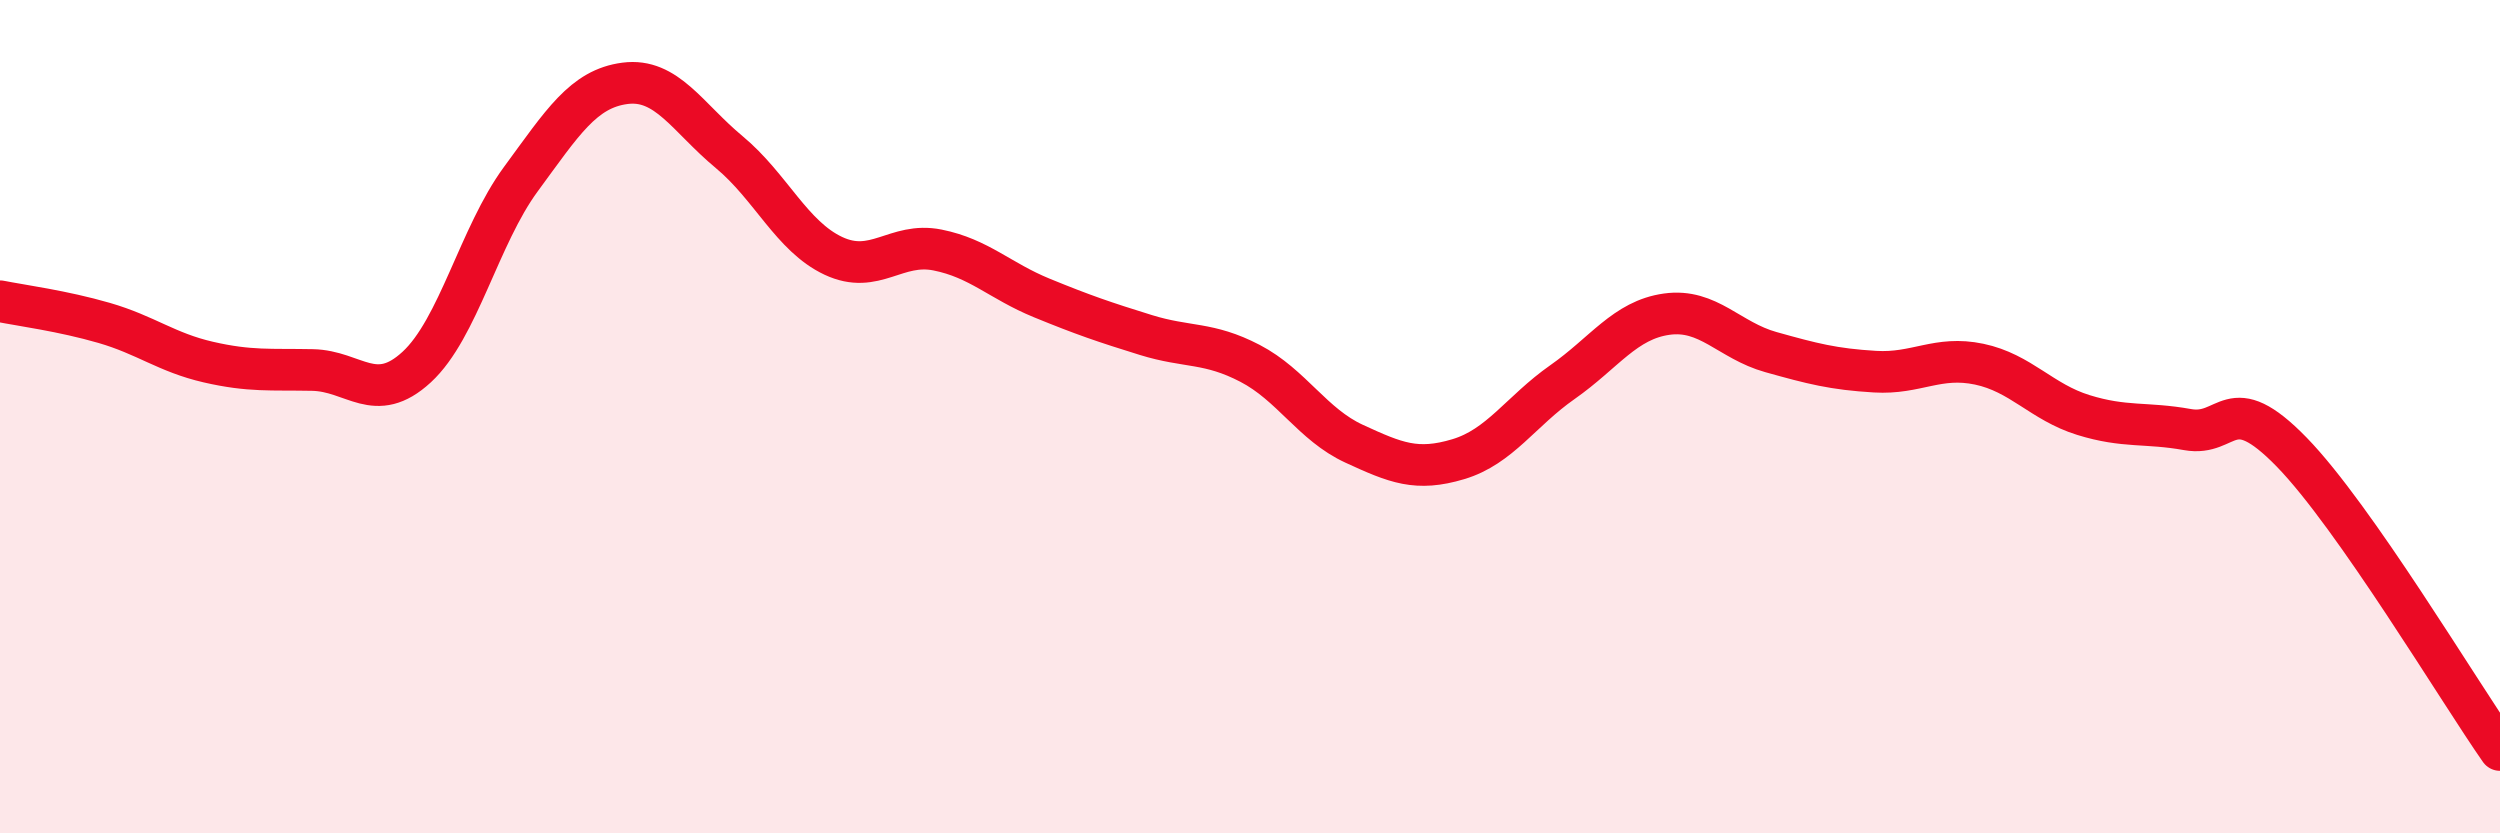 
    <svg width="60" height="20" viewBox="0 0 60 20" xmlns="http://www.w3.org/2000/svg">
      <path
        d="M 0,7.23 C 0.5,7.33 1.5,7.46 2.5,7.75 C 3.5,8.04 4,8.46 5,8.69 C 6,8.92 6.5,8.86 7.5,8.88 C 8.5,8.9 9,9.73 10,8.81 C 11,7.89 11.5,5.66 12.5,4.3 C 13.5,2.94 14,2.13 15,2 C 16,1.87 16.5,2.82 17.5,3.65 C 18.5,4.48 19,5.67 20,6.14 C 21,6.61 21.5,5.8 22.5,6 C 23.5,6.2 24,6.74 25,7.15 C 26,7.56 26.5,7.73 27.5,8.04 C 28.5,8.35 29,8.2 30,8.72 C 31,9.24 31.5,10.19 32.5,10.65 C 33.5,11.11 34,11.32 35,11.02 C 36,10.72 36.5,9.87 37.5,9.17 C 38.5,8.47 39,7.68 40,7.54 C 41,7.4 41.5,8.17 42.5,8.45 C 43.5,8.73 44,8.86 45,8.92 C 46,8.98 46.5,8.53 47.5,8.74 C 48.5,8.95 49,9.65 50,9.96 C 51,10.27 51.5,10.13 52.5,10.31 C 53.5,10.49 53.5,9.31 55,10.85 C 56.5,12.39 59,16.57 60,18L60 20L0 20Z"
        fill="#EB0A25"
        opacity="0.1"
        stroke-linecap="round"
        stroke-linejoin="round"
      />
      <path
        d="M 0,7.23 C 0.5,7.33 1.5,7.46 2.5,7.75 C 3.5,8.04 4,8.46 5,8.69 C 6,8.92 6.5,8.86 7.5,8.88 C 8.5,8.9 9,9.73 10,8.81 C 11,7.89 11.5,5.66 12.5,4.3 C 13.5,2.94 14,2.13 15,2 C 16,1.87 16.5,2.82 17.5,3.65 C 18.5,4.48 19,5.67 20,6.14 C 21,6.61 21.5,5.8 22.5,6 C 23.5,6.2 24,6.74 25,7.15 C 26,7.56 26.5,7.73 27.5,8.04 C 28.5,8.35 29,8.2 30,8.72 C 31,9.24 31.5,10.19 32.5,10.65 C 33.5,11.11 34,11.32 35,11.02 C 36,10.72 36.5,9.87 37.5,9.17 C 38.5,8.47 39,7.68 40,7.54 C 41,7.4 41.5,8.17 42.5,8.45 C 43.5,8.73 44,8.86 45,8.92 C 46,8.98 46.5,8.53 47.5,8.74 C 48.5,8.95 49,9.65 50,9.96 C 51,10.27 51.5,10.13 52.5,10.31 C 53.5,10.49 53.5,9.31 55,10.85 C 56.5,12.39 59,16.57 60,18"
        stroke="#EB0A25"
        stroke-width="1"
        fill="none"
        stroke-linecap="round"
        stroke-linejoin="round"
      />
    </svg>
  